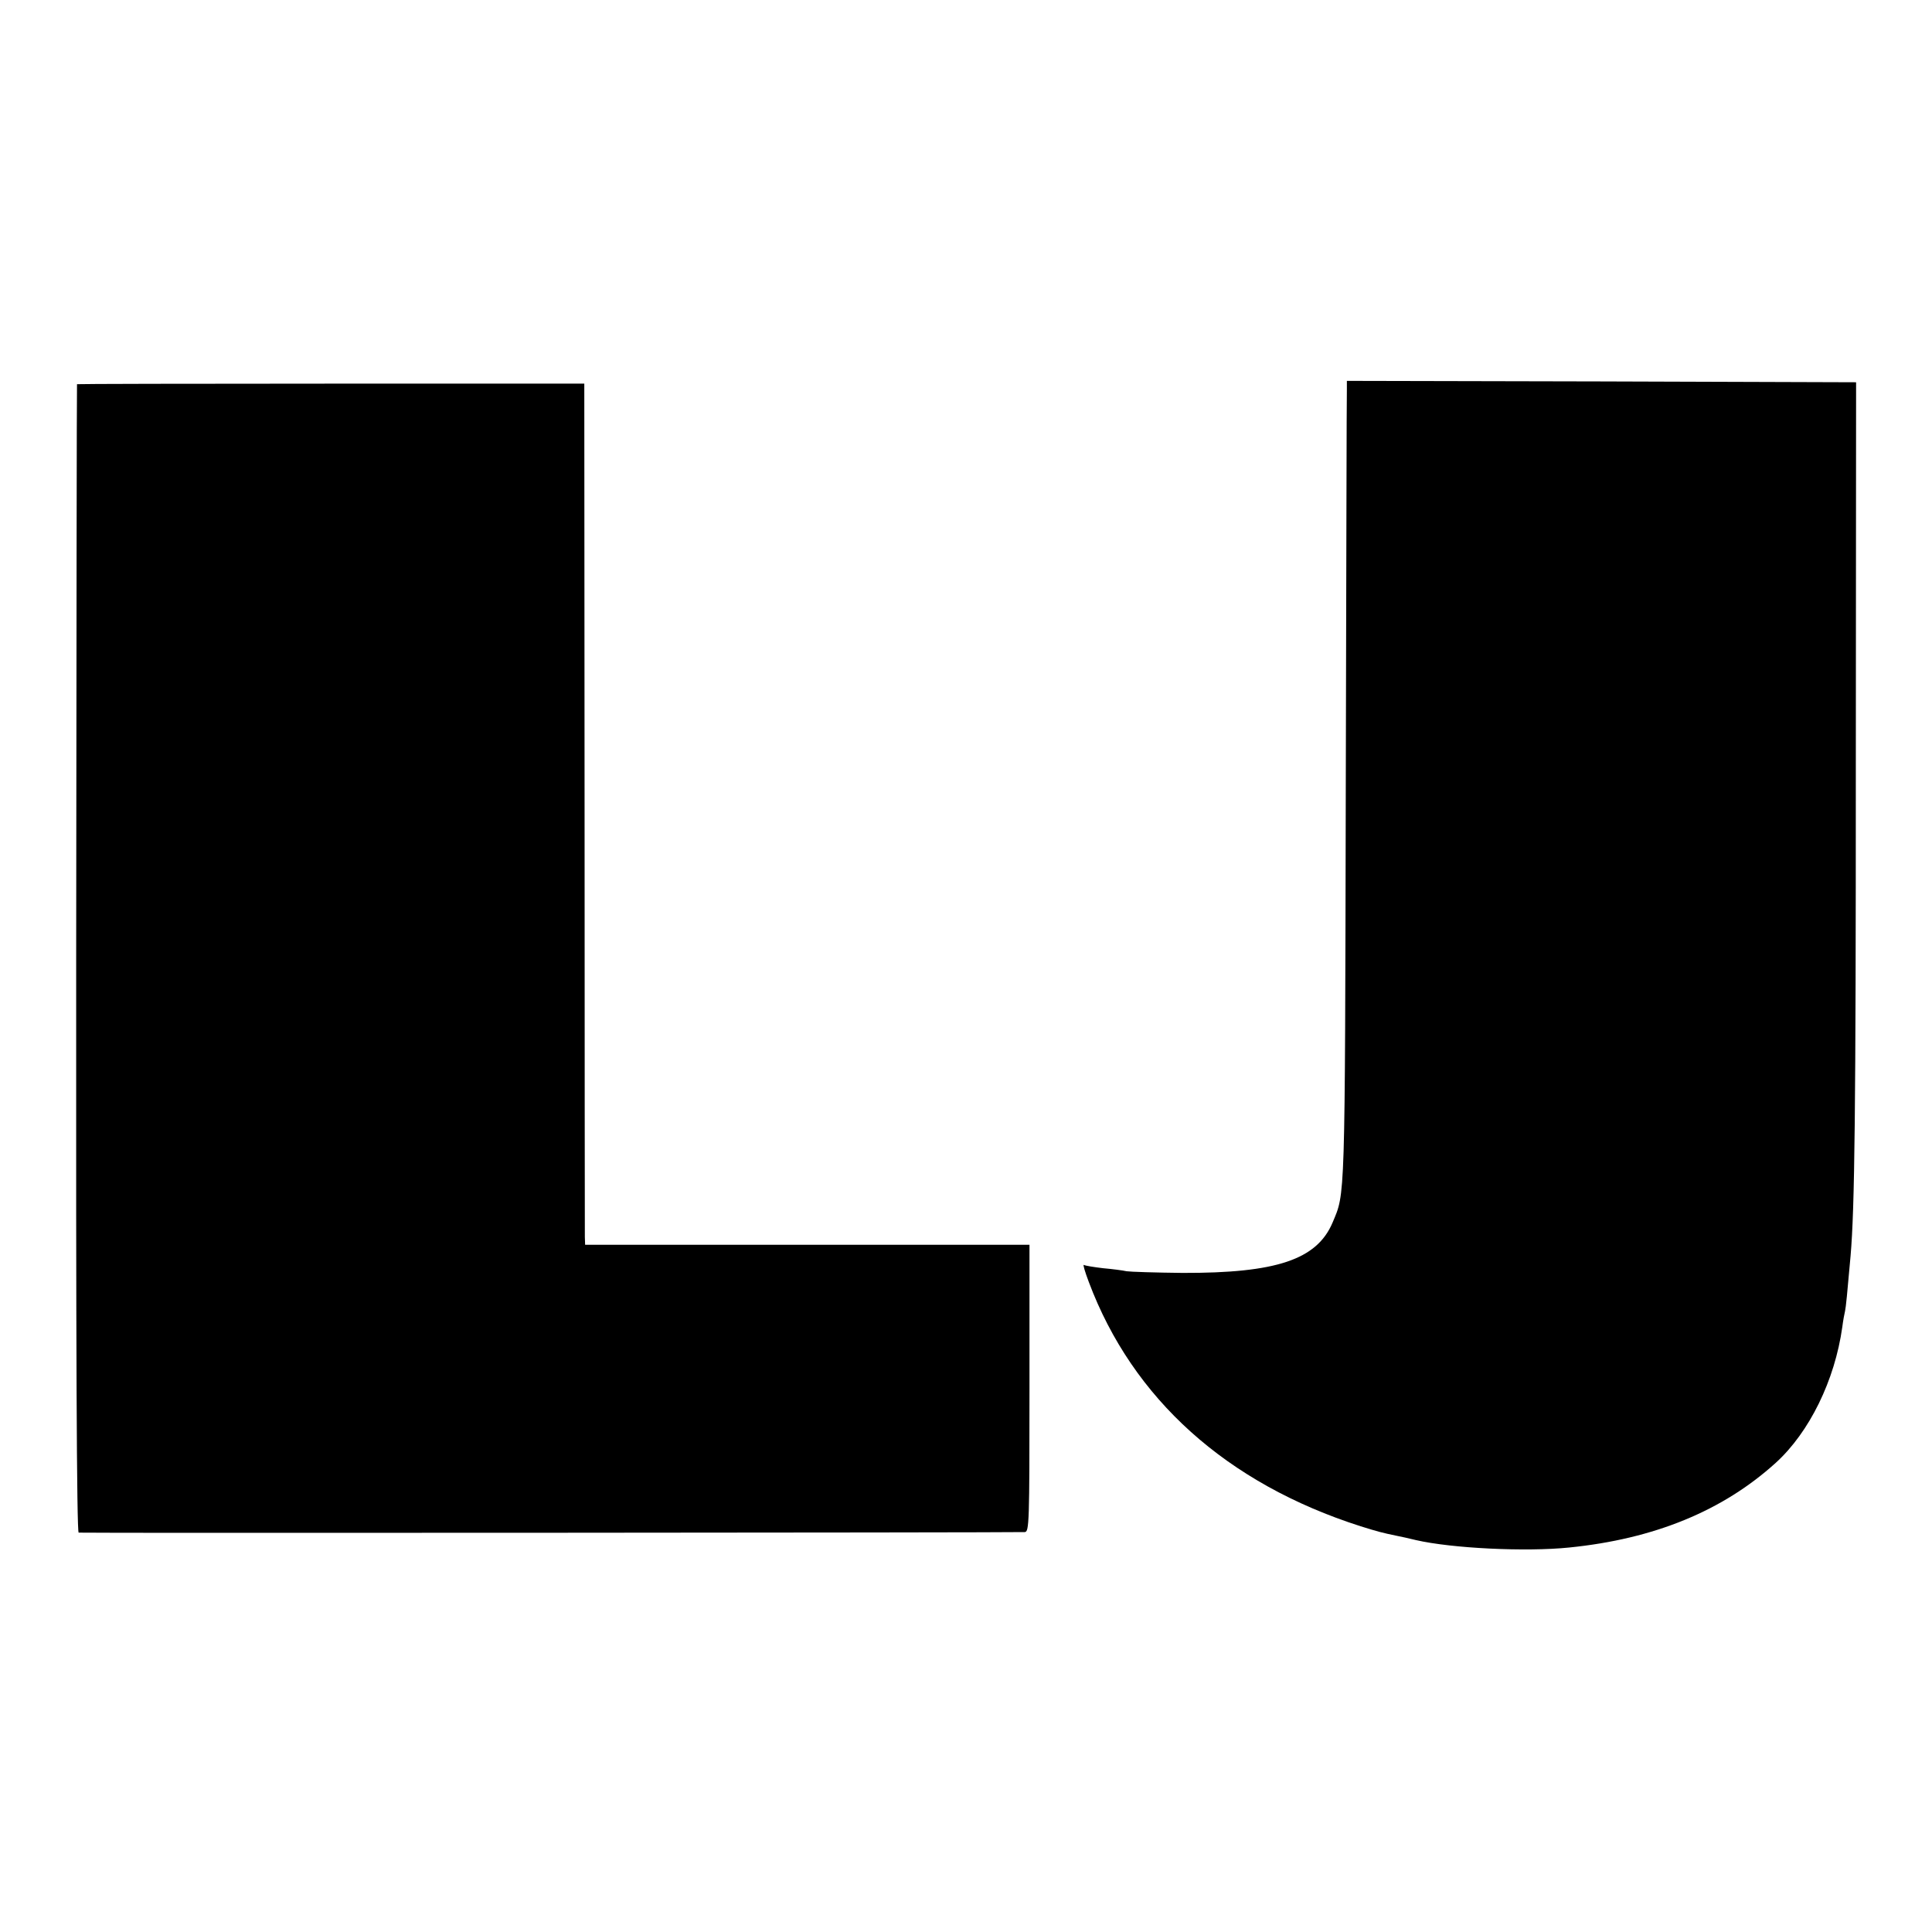 <?xml version="1.0" standalone="no"?>
<!DOCTYPE svg PUBLIC "-//W3C//DTD SVG 20010904//EN"
 "http://www.w3.org/TR/2001/REC-SVG-20010904/DTD/svg10.dtd">
<svg version="1.0" xmlns="http://www.w3.org/2000/svg"
 width="700pt" height="700pt" viewBox="0 0 700 700"
 preserveAspectRatio="xMidYMid meet">
<g transform="translate(0,700) scale(0.1,-0.1)"
fill="#000000" stroke="none">
<path d="M4880 5593 c-1 -16 -2 -669 -4 -1453 -3 -1513 -2 -1460 -48 -1570
-57 -134 -204 -183 -543 -182 -99 1 -190 4 -203 6 -13 3 -51 8 -85 11 -34 4
-65 9 -70 12 -4 2 4 -25 18 -62 159 -424 500 -730 985 -885 61 -19 75 -23 133
-35 12 -2 42 -9 67 -15 130 -30 398 -43 555 -27 309 31 557 133 749 307 122
111 214 299 241 492 3 24 8 50 10 58 3 13 8 63 20 200 15 174 19 522 19 1760
l1 1405 -922 3 -923 2 0 -27z"/>
<path d="M279 5608 c-1 -2 -2 -938 -3 -2080 -1 -1411 2 -2079 9 -2081 9 -2
3379 0 3428 2 16 1 17 33 17 521 l0 520 -805 0 -805 0 -1 28 c0 15 -1 717 -1
1560 l-1 1532 -919 0 c-505 0 -919 -1 -919 -2z"/>
</g>
</svg>
